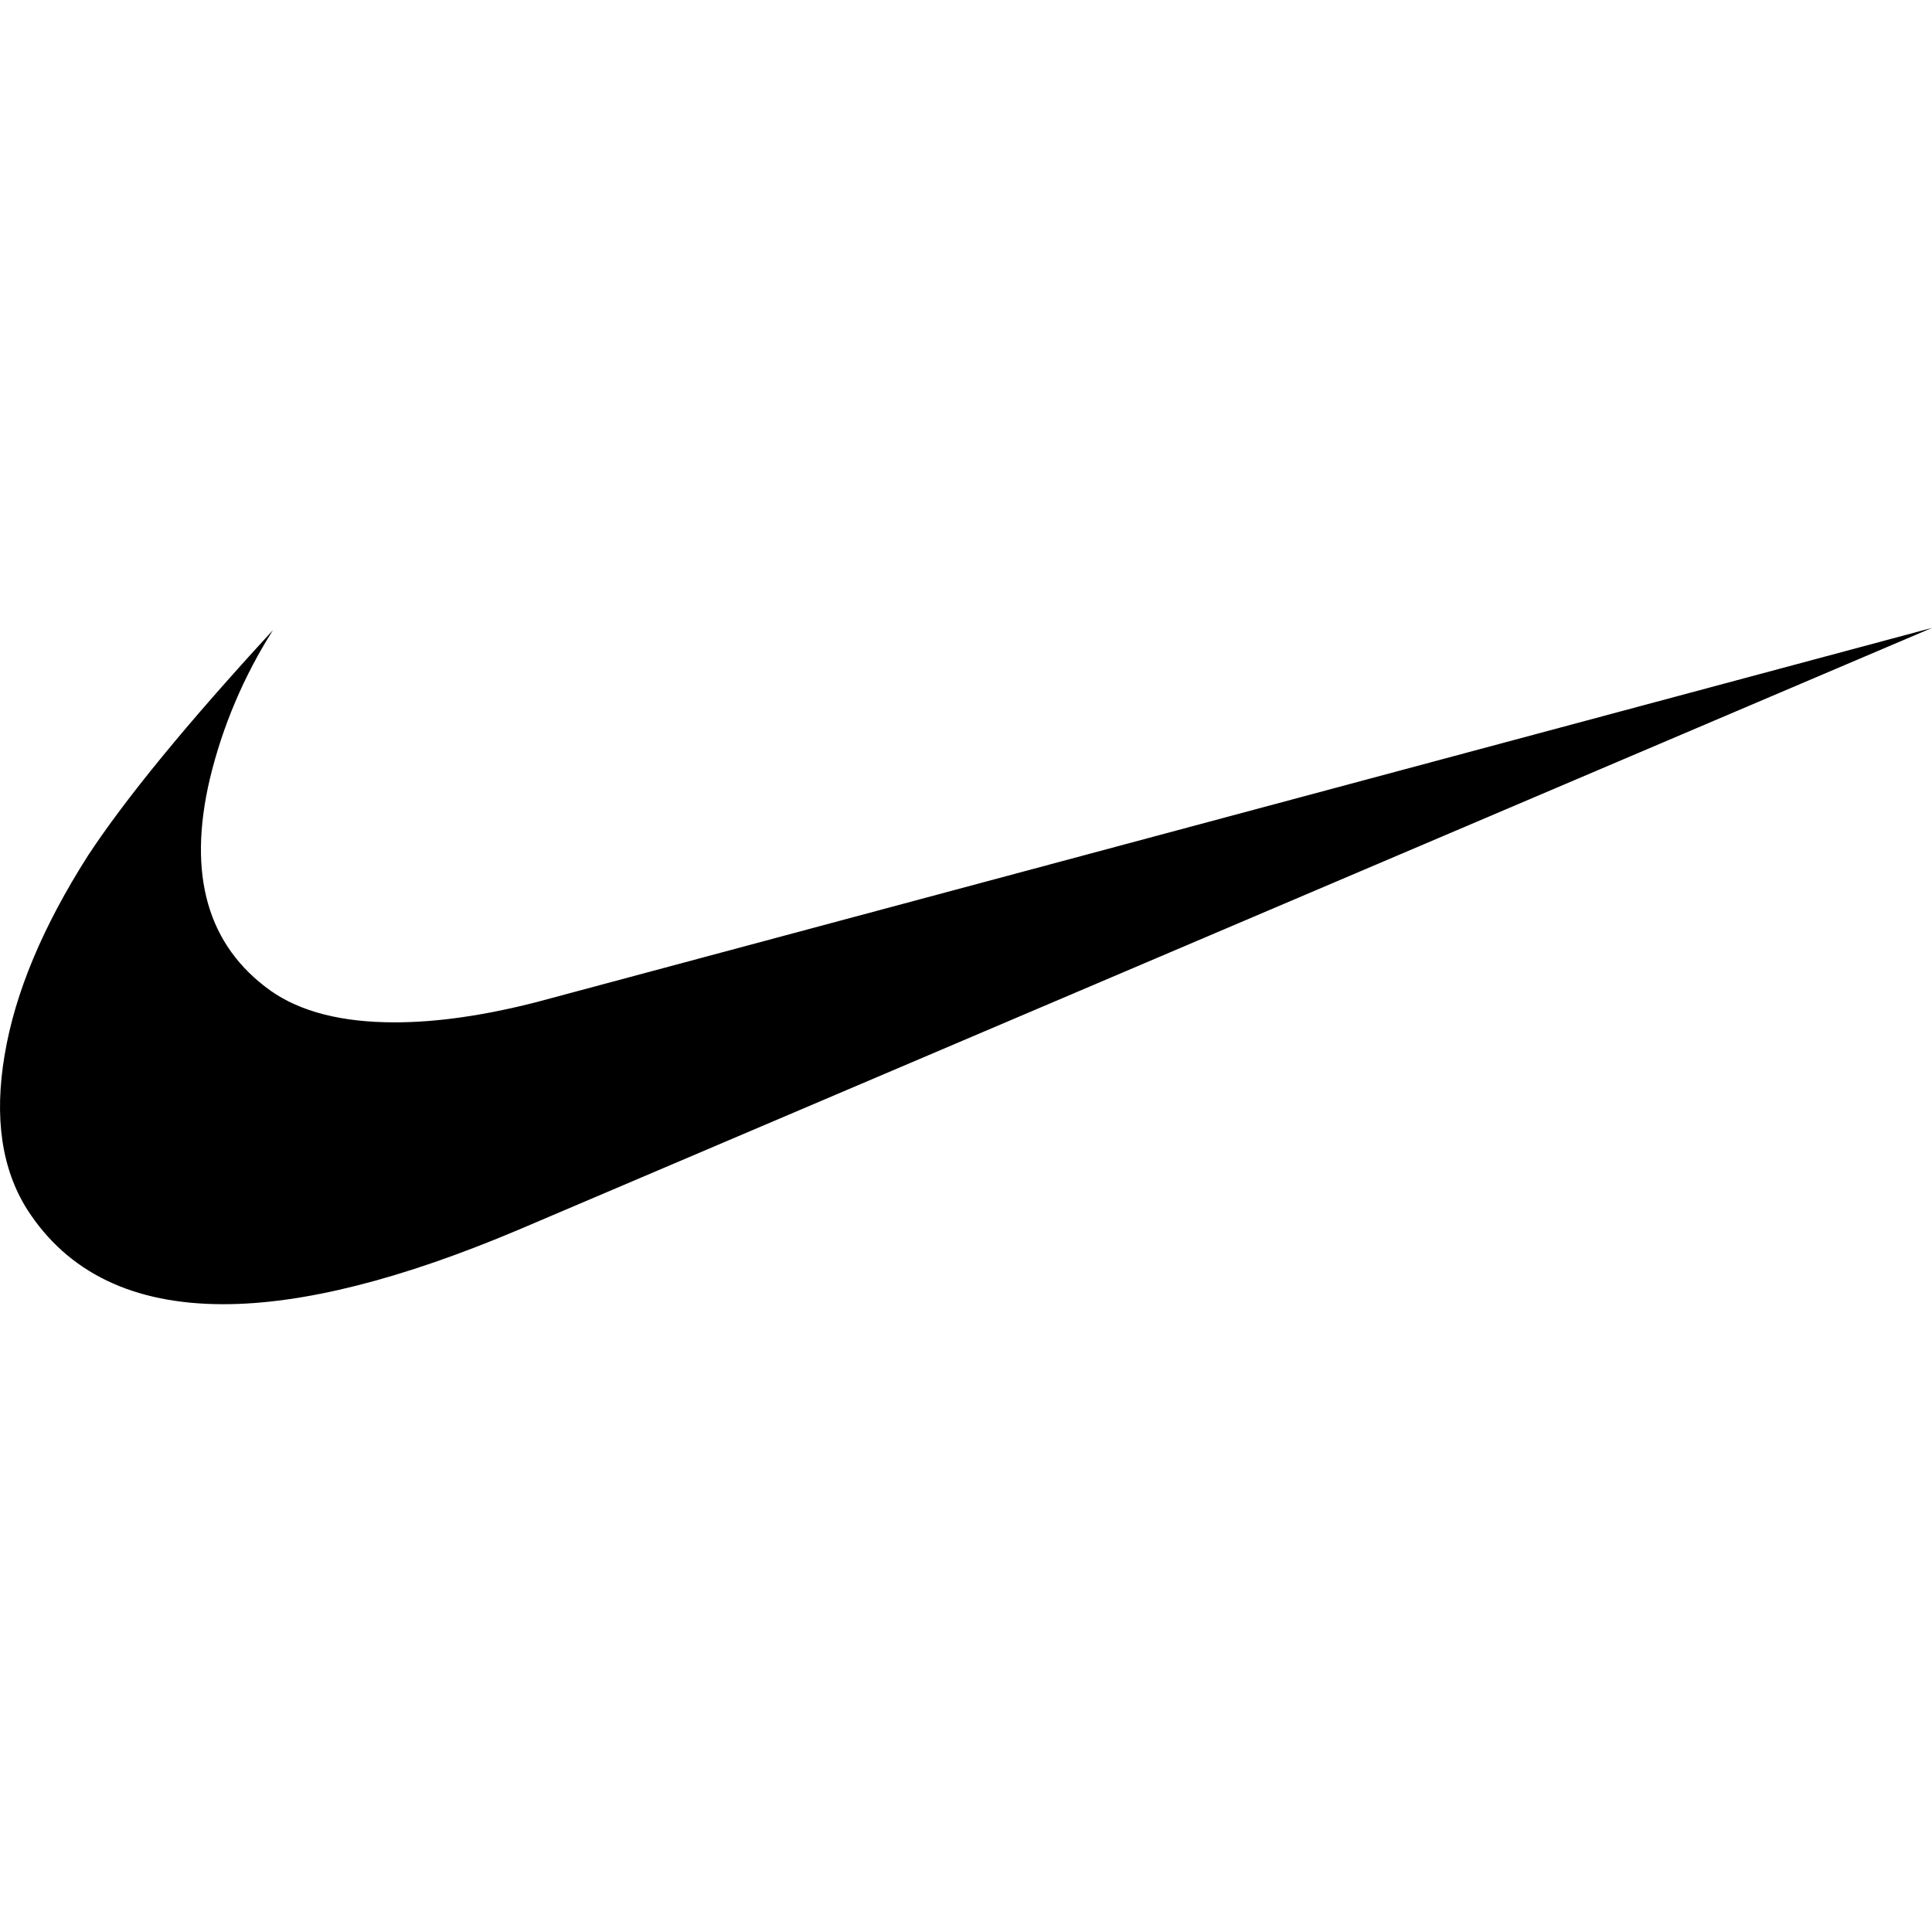 <svg xmlns="http://www.w3.org/2000/svg" width="18" height="18" viewBox="0 0 18 18" fill="none">
    <path d="M18 5.85L4.832 11.457C3.74 11.919 2.822 12.151 2.081 12.151C1.241 12.151 0.631 11.857 0.253 11.268C0.015 10.89 -0.055 10.411 0.043 9.83C0.14 9.248 0.4 8.63 0.82 7.971C1.17 7.439 1.744 6.739 2.543 5.871C2.272 6.298 2.073 6.766 1.955 7.257C1.745 8.153 1.934 8.811 2.522 9.231C2.801 9.427 3.186 9.525 3.677 9.525C4.068 9.525 4.509 9.462 5 9.336L18 5.85Z" fill="black"/>
</svg>